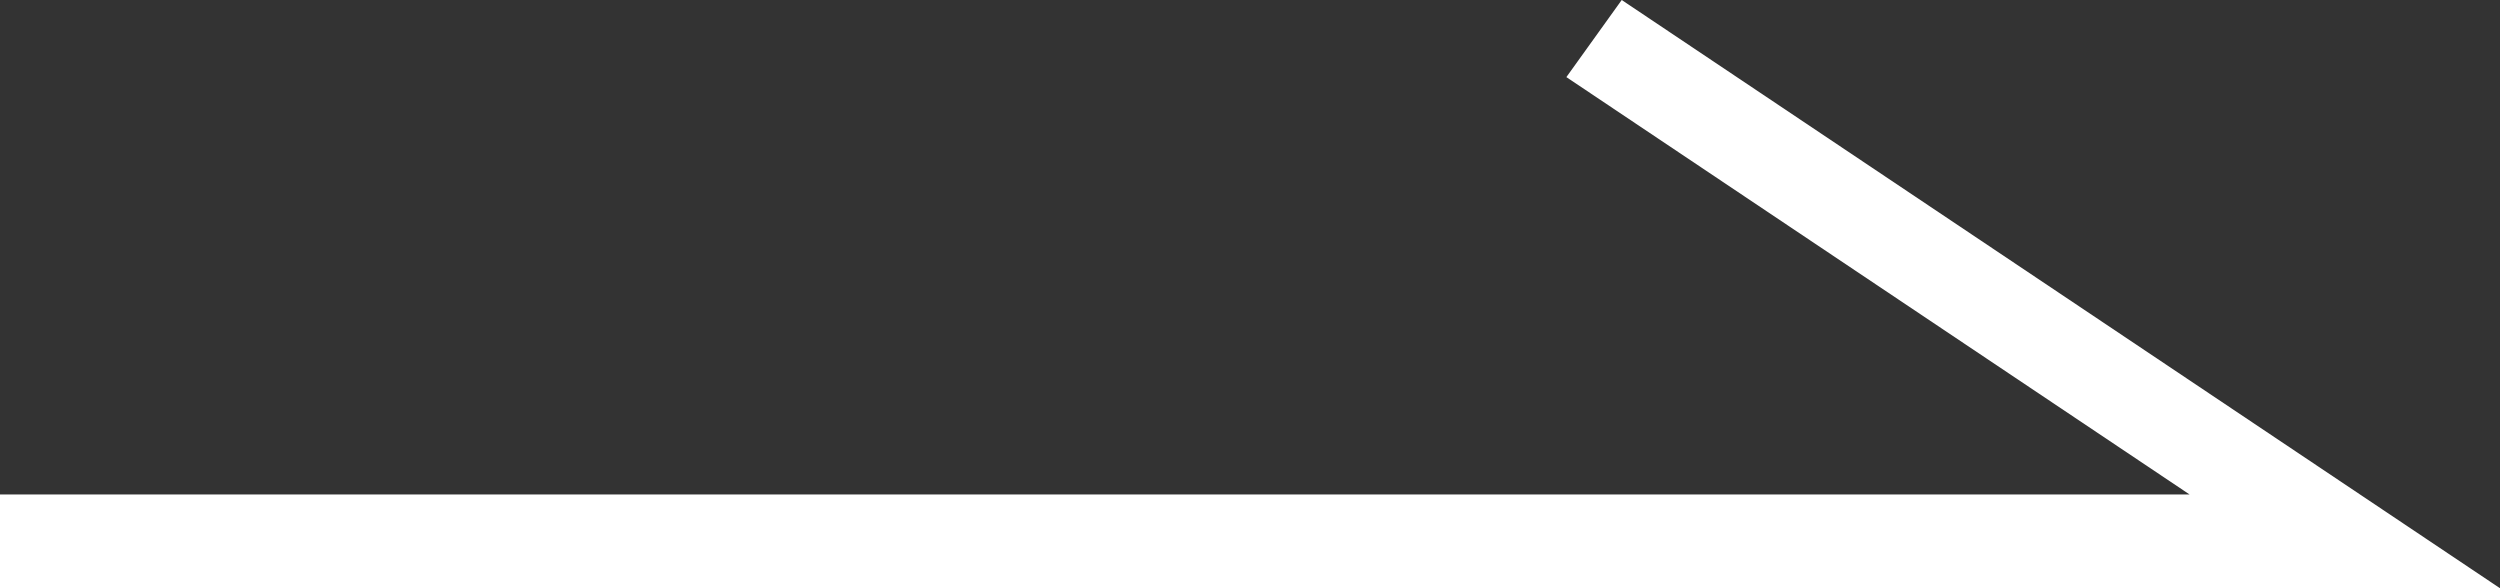 <svg fill="none" height="12" viewBox="0 0 51 12" width="51" xmlns="http://www.w3.org/2000/svg"><rect x="0" y="0" width="51" height="12" fill="#333333" stroke="none"/><path d="m51 12h-51v-1.913h44.667l-12.713-8.514 1.129-1.573z" fill="#fff"/></svg>